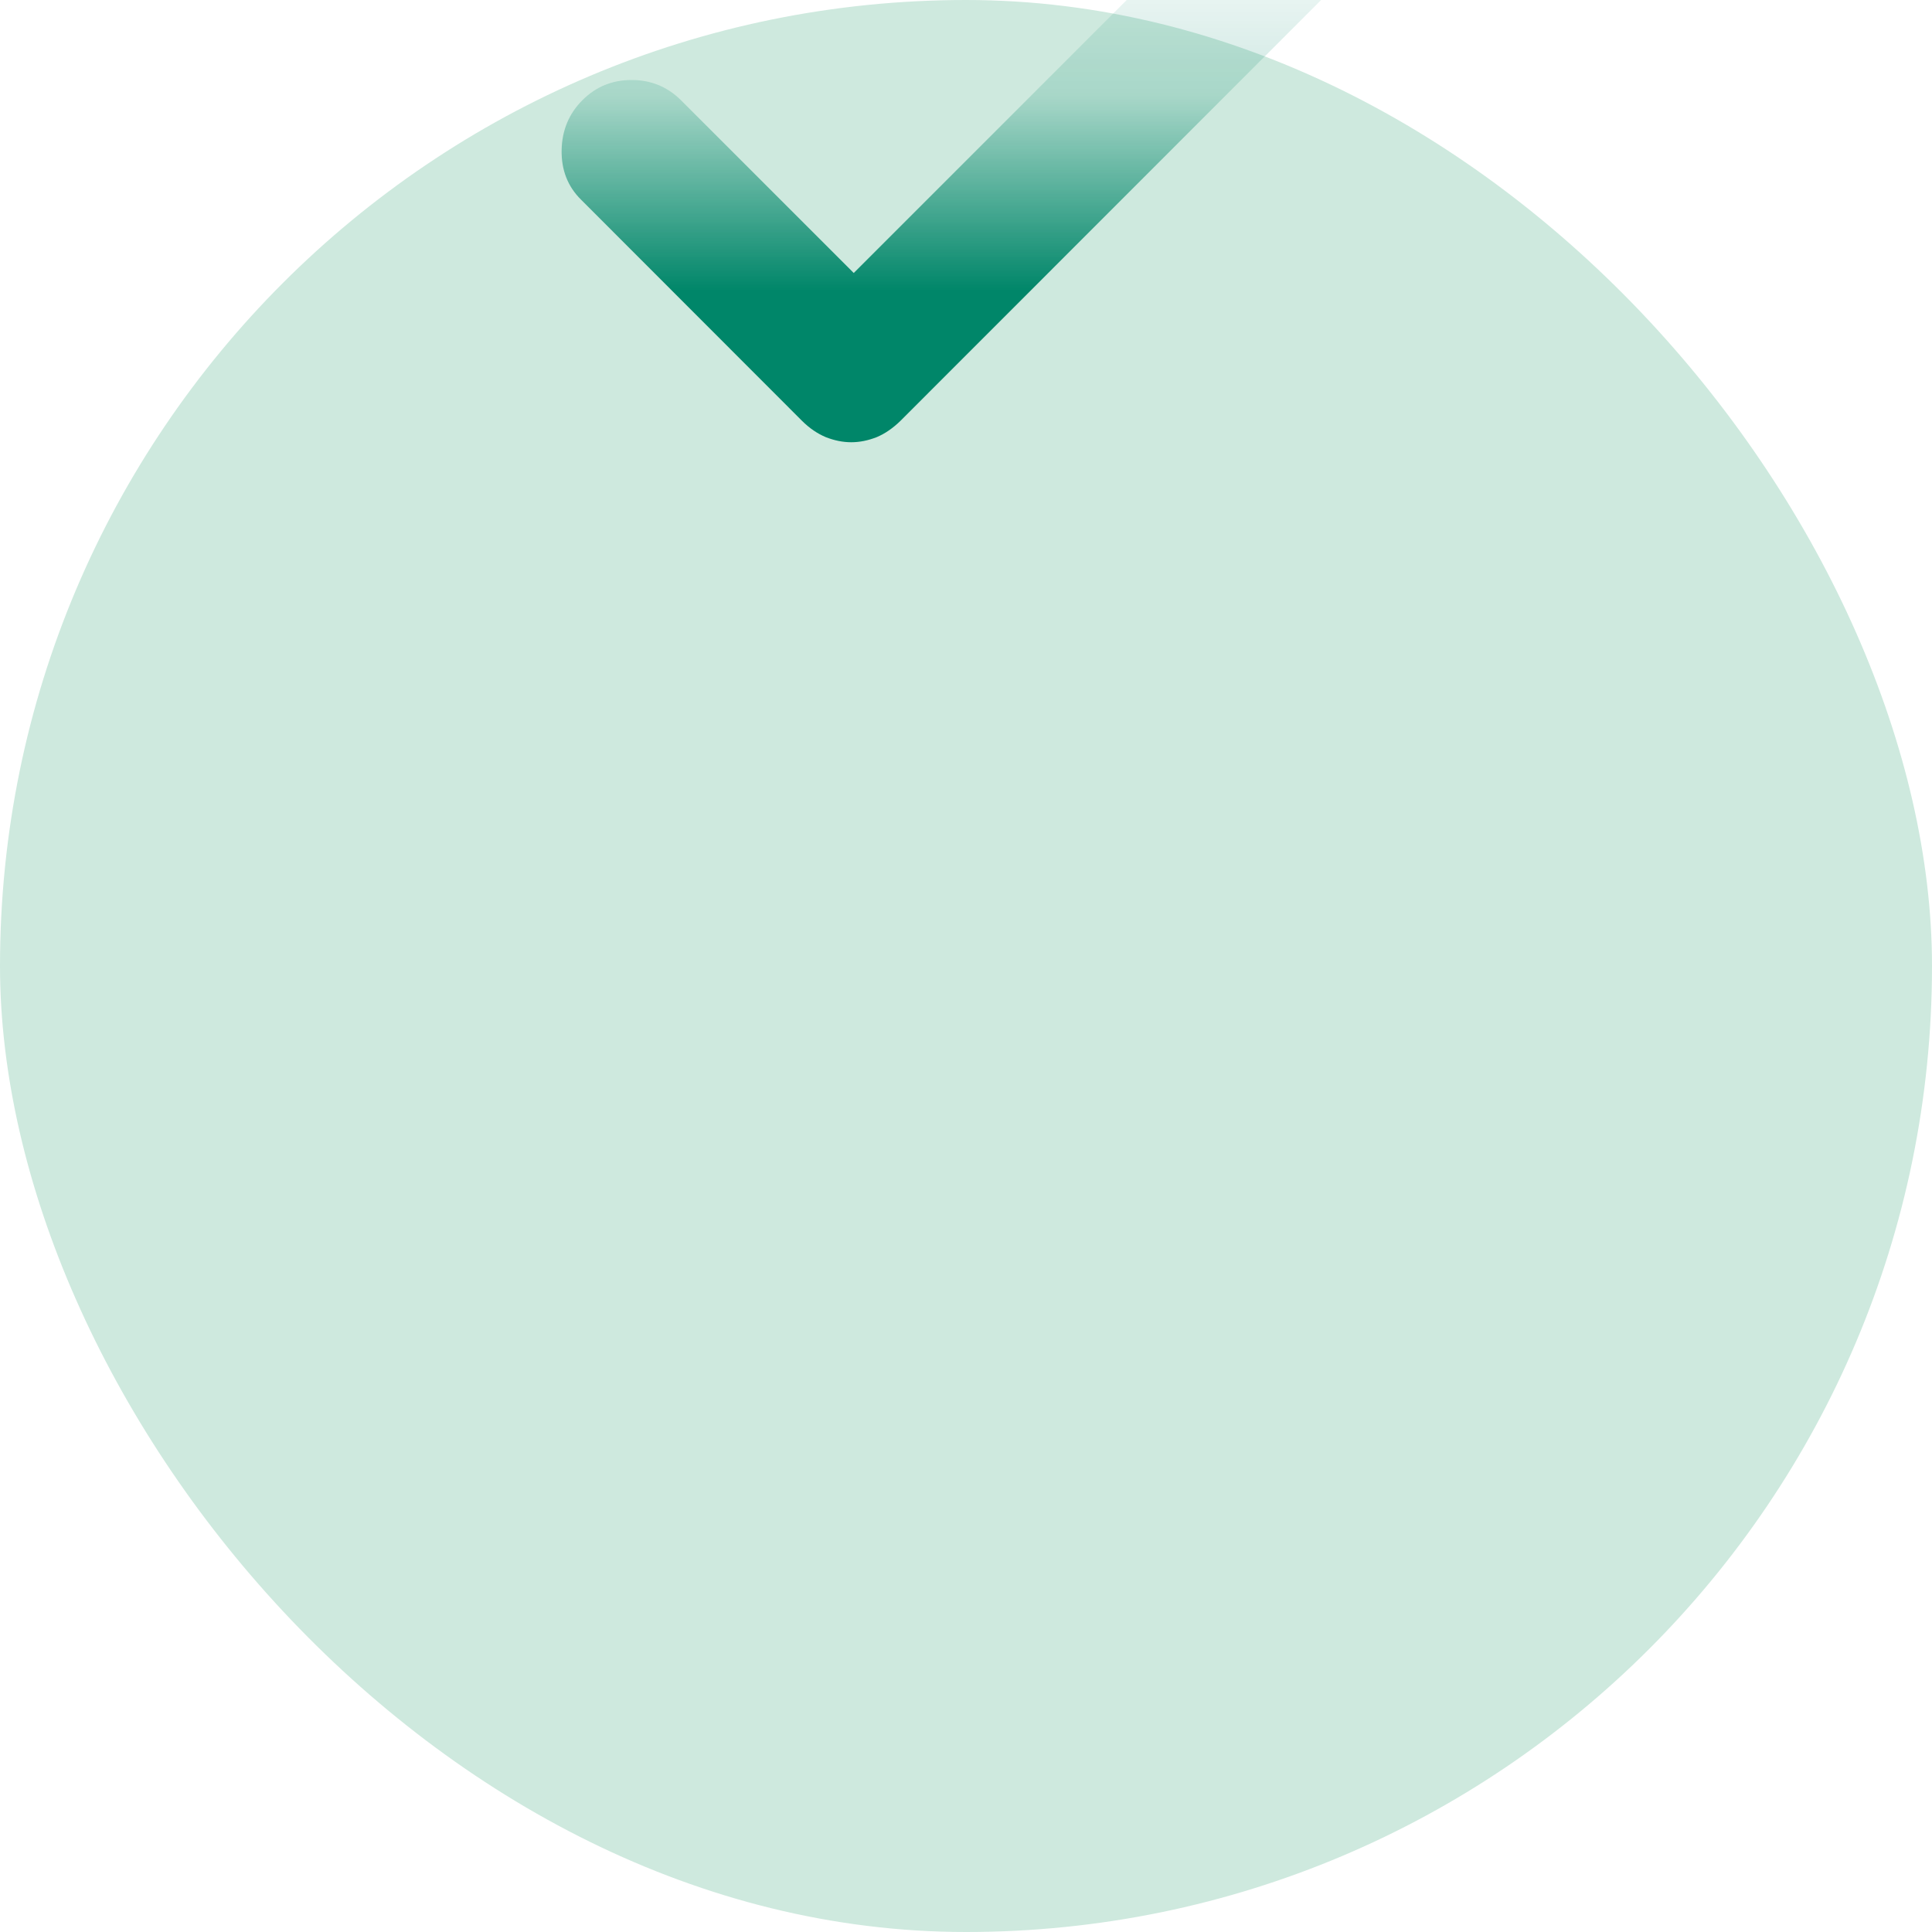 <?xml version="1.0" encoding="utf-8"?>
<svg xmlns="http://www.w3.org/2000/svg" fill="none" height="100%" overflow="visible" preserveAspectRatio="none" style="display: block;" viewBox="0 0 10 10" width="100%">
<g id="Assets/List Leading">
<rect fill="#CEE9DE" height="10" rx="5" width="10"/>
<g id="check">
<mask height="10" id="mask0_0_21801" maskUnits="userSpaceOnUse" style="mask-type:alpha" width="10" x="0" y="0">
<rect fill="#D9D9D9" height="8.372" id="Bounding box" width="8.372" x="0.814" y="0.814"/>
</mask>
<g mask="url(#mask0_0_21801)">
<path d="M4.406 2.289C4.362 2.289 4.319 2.28 4.275 2.263C4.232 2.245 4.19 2.217 4.151 2.178L3.008 1.034C2.938 0.965 2.905 0.879 2.907 0.776C2.909 0.674 2.945 0.588 3.015 0.518C3.084 0.449 3.169 0.414 3.269 0.414C3.369 0.414 3.454 0.449 3.524 0.518L4.419 1.413L6.568 -0.736C6.638 -0.806 6.722 -0.84 6.82 -0.84C6.918 -0.84 7.002 -0.806 7.071 -0.736C7.141 -0.666 7.176 -0.582 7.176 -0.484C7.176 -0.386 7.141 -0.303 7.071 -0.233L4.661 2.178C4.621 2.217 4.58 2.245 4.537 2.263C4.493 2.28 4.45 2.289 4.406 2.289Z" fill="#008669" id="Vector"/>
</g>
</g>
</g>
</svg>